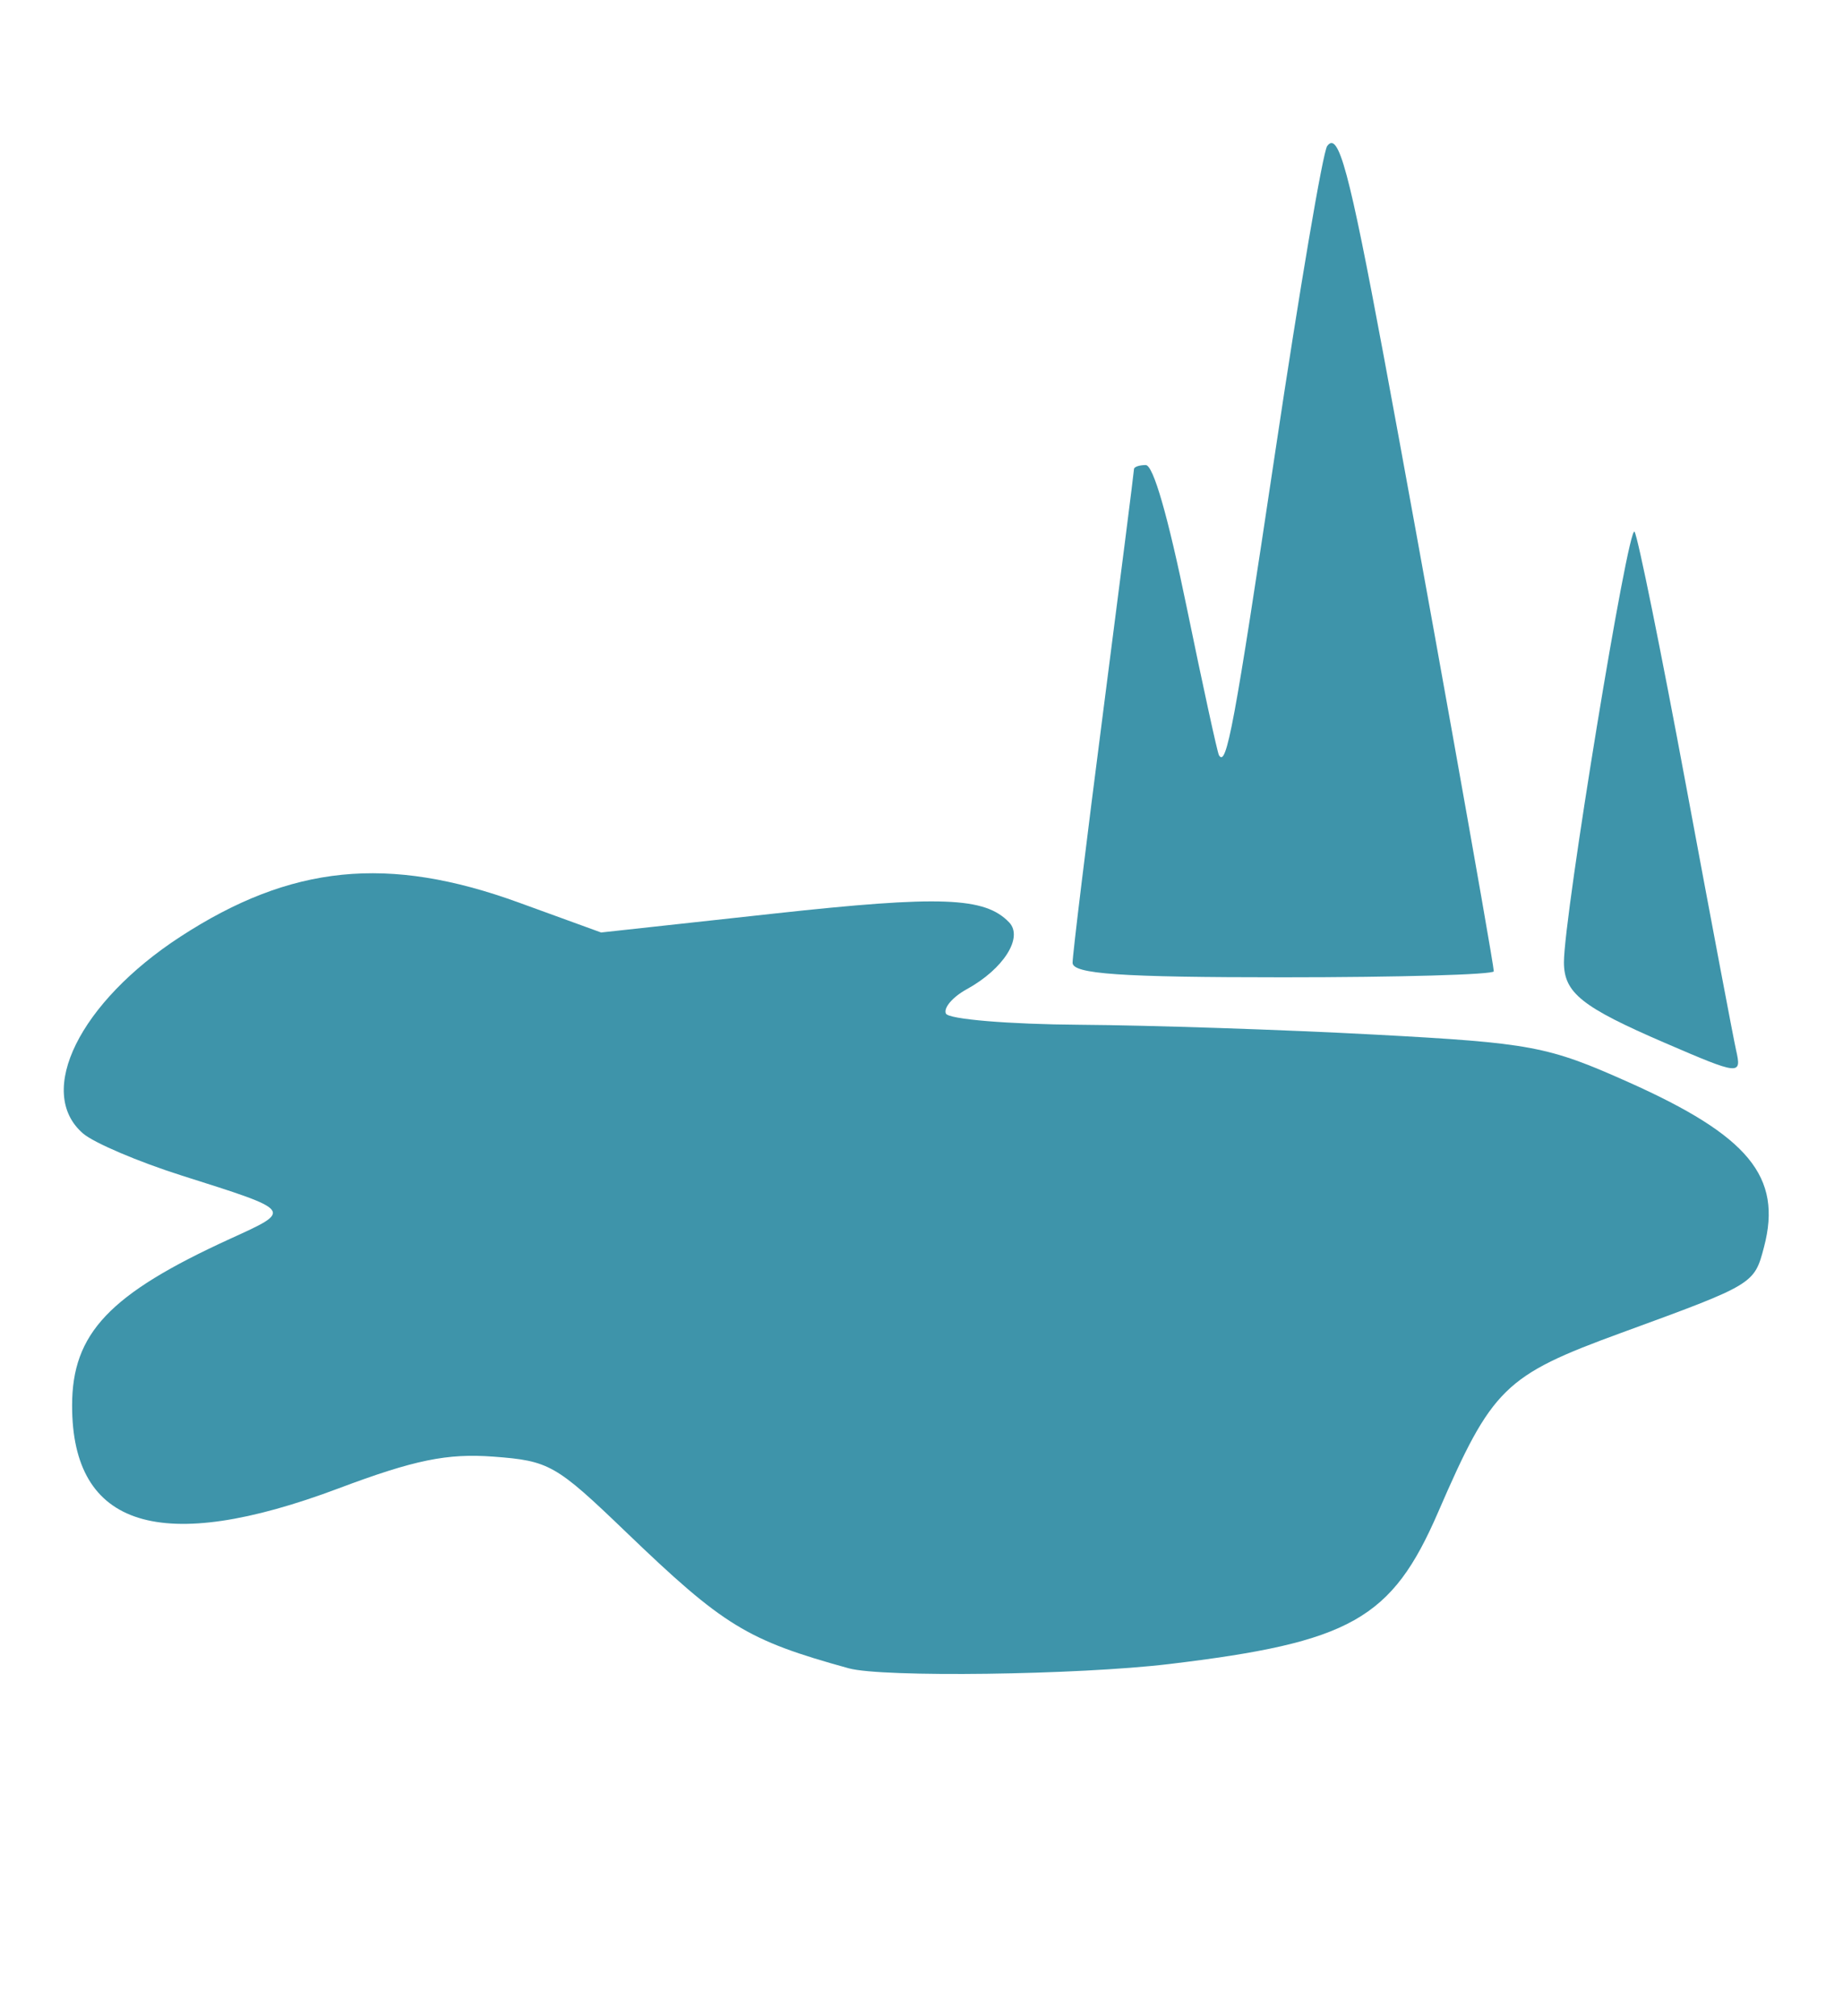 <?xml version="1.0" encoding="UTF-8" standalone="no"?>
<!-- Created with Inkscape (http://www.inkscape.org/) -->

<svg
   xmlns:dc="http://purl.org/dc/elements/1.1/"
   xmlns:cc="http://creativecommons.org/ns#"
   xmlns:rdf="http://www.w3.org/1999/02/22-rdf-syntax-ns#"
   xmlns:svg="http://www.w3.org/2000/svg"
   xmlns="http://www.w3.org/2000/svg"
   xmlns:sodipodi="http://sodipodi.sourceforge.net/DTD/sodipodi-0.dtd"
   xmlns:inkscape="http://www.inkscape.org/namespaces/inkscape"
   id="svg3239"
   version="1.1"
   inkscape:version="0.48.4 r9939"
   width="597"
   height="653"
   viewBox="0 0 597 653"
   sodipodi:docname="attribute-icon-lake.svg">
  <defs
     id="defs3243" />
  <sodipodi:namedview
     pagecolor="#ffffff"
     bordercolor="#666666"
     borderopacity="1"
     objecttolerance="10"
     gridtolerance="10"
     guidetolerance="10"
     inkscape:pageopacity="0"
     inkscape:pageshadow="2"
     inkscape:window-width="952"
     inkscape:window-height="1072"
     id="namedview3241"
     showgrid="false"
     inkscape:zoom="0.72281776"
     inkscape:cx="-358.07792"
     inkscape:cy="367.2572"
     inkscape:window-x="1923"
     inkscape:window-y="3"
     inkscape:window-maximized="0"
     inkscape:current-layer="svg3239" />
  <path
     style="fill:#3e94aa;fill-opacity:1"
     d="m 274.938,540.478 c -33.016,-9.123 -40.454,-13.676 -72.207,-44.196 -22.697,-21.816 -24.822,-23.024 -42.892,-24.378 -14.98,-1.123 -25.619,1.058 -50.161,10.281 -57.619,21.655 -86.323,12.74 -86.323,-26.81 0,-23.424 12.055,-36.153 51.169,-54.033 20.434,-9.34 20.73,-8.952 -15.635,-20.494 C 44.818,376.382 30.426,370.248 26.909,367.217 11.39,353.846 25.821,324.673 58.458,303.436 94.265,280.138 125.643,276.974 168.025,292.387 l 26.696,9.709 56.089,-6.133 c 53.921,-5.896 68.225,-5.359 76.079,2.858 4.665,4.88 -1.828,15.114 -13.744,21.663 -4.558,2.505 -7.588,6.054 -6.734,7.888 0.854,1.834 20.346,3.463 43.316,3.621 22.97,0.158 66.068,1.596 95.775,3.194 50.518,2.719 55.813,3.711 81.855,15.332 39.111,17.453 50.037,30.713 44.058,53.471 -3.17,12.064 -3.161,12.059 -46.263,27.817 -37.815,13.825 -41.825,17.757 -59.344,58.186 -14.984,34.578 -28.291,42.078 -87.142,49.113 -29.626,3.542 -92.851,4.378 -103.728,1.372 z"
     id="path3255"
     inkscape:connector-curvature="0" />
  <path
     style="fill:#3e94aa;fill-opacity:1"
     d="m 347.438,311.904 c 0.006,-2.593 4.483,-39.338 9.95,-81.656 5.467,-42.317 9.94,-77.536 9.94,-78.264 0,-0.728 1.712,-1.323 3.804,-1.323 2.453,0 7.178,16.412 13.302,46.204 5.224,25.412 9.909,46.911 10.41,47.776 2.439,4.206 4.958,-9.359 18.234,-98.177 7.872,-52.665 15.448,-97.286 16.837,-99.157 3.656,-4.928 7.083,7.773 18.218,67.522 11.983,64.301 35.748,197.152 35.748,199.84 0,1.072 -30.702,1.949 -68.226,1.949 -52.691,0 -68.224,-1.074 -68.216,-4.715 z"
     id="path3257"
     inkscape:connector-curvature="0" />
  <path
     style="fill:#3e94aa;fill-opacity:1"
     d="m 539.314,337.868 c -26.944,-11.627 -32.688,-16.21 -32.71,-26.097 -0.034,-14.94 20.882,-142.491 22.875,-139.499 1.065,1.598 8.561,38.549 16.659,82.113 8.098,43.564 15.398,82.177 16.223,85.807 1.869,8.226 1.257,8.164 -23.047,-2.324 z"
     id="path3259"
     inkscape:connector-curvature="0" />
</svg>

